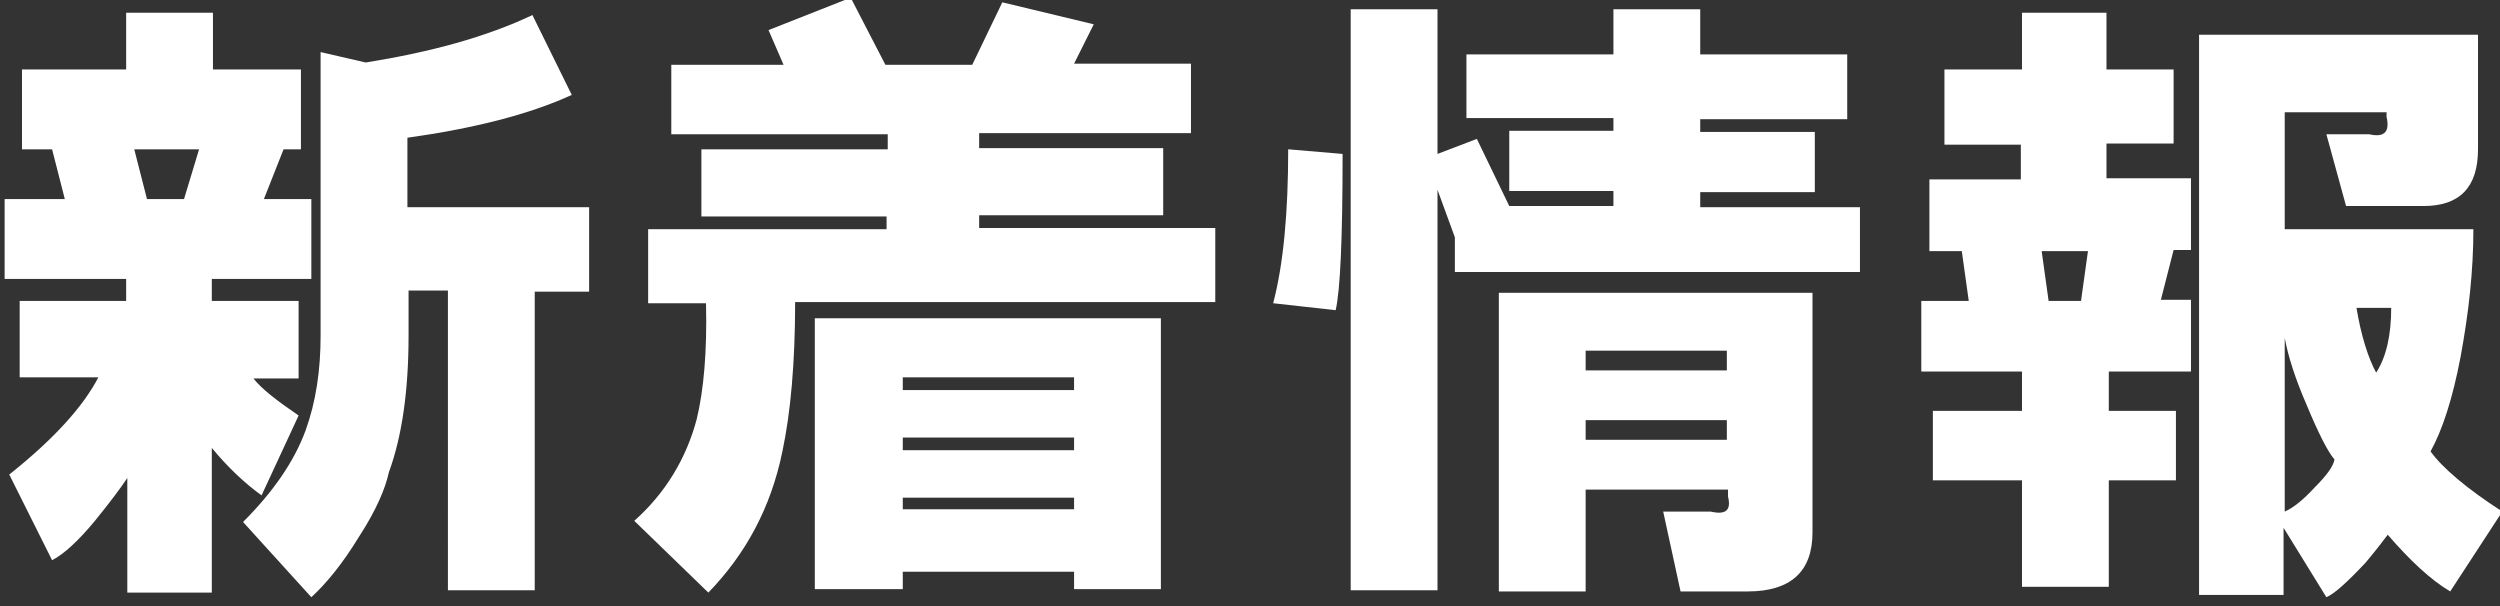 <?xml version="1.0" encoding="utf-8"?>
<!-- Generator: Adobe Illustrator 22.1.0, SVG Export Plug-In . SVG Version: 6.00 Build 0)  -->
<svg version="1.1" id="ttl_page" xmlns="http://www.w3.org/2000/svg" xmlns:xlink="http://www.w3.org/1999/xlink" x="0px" y="0px"
	 viewBox="0 0 216 52.4" style="enable-background:new 0 0 216 52.4;" xml:space="preserve">
<rect x="0" y="0" width="216" height="52.4" fill="#333333" stroke="none"/>
<style type="text/css">
	.st0{fill:#FFFFFF;}
</style>
<title>ttl_page</title>
<g>
	<path class="st0" d="M26,12.9h-1.5l-1.7,4.3h4.1v6.9h-8.6V26h7.5v6.7h-3.9c0.7,0.9,2,1.9,3.9,3.2l-3.2,6.9c-1.4-1-2.9-2.4-4.3-4.1
		v12.5h-7.3v-9.9c-0.6,0.9-1.5,2.1-2.8,3.7c-1.4,1.7-2.7,2.9-3.7,3.4L0.8,41c3.9-3.1,6.4-5.9,7.7-8.4H1.7V26h9.2v-1.9H0.4v-6.9h5.2
		l-1.1-4.3H1.9V6h9V1.1h7.5V6H26V12.9z M11.6,12.9l1.1,4.3h3.2l1.3-4.3H11.6z M27.7,29V4.5l3.9,0.9c5.6-0.9,10.4-2.2,14.4-4.1
		l3.4,6.9c-3.7,1.7-8.5,2.9-14.2,3.7v6h15.7v7.3h-4.7v25.8h-7.5V25.1h-3.4V29c0,4.9-0.6,8.8-1.7,11.8c-0.3,1.4-1.1,3.3-2.6,5.6
		c-1.4,2.3-2.8,4-4.1,5.2L21,45.1c2.6-2.6,4.4-5.2,5.4-7.9C27.3,34.7,27.7,32,27.7,29z"/>
	<path class="st0" d="M61,26.2H56v-6.4h20.6v-1.1H60.6v-5.8h16.1v-1.3H58v-6h9.7l-1.3-3l7.1-2.8l3,5.8H84l2.6-5.4l7.9,1.9l-1.7,3.4
		h10.1v6H84.6v1.3h15.9v5.8H84.6v1.1H105v6.4H68.7c0,5.3-0.4,9.6-1.1,12.9c-1,4.9-3.2,8.9-6.4,12.2l-6.4-6.2
		c2.7-2.4,4.5-5.4,5.4-8.8C60.8,33.7,61.1,30.4,61,26.2z M70.4,50.9V27.5h29.9v23.4h-7.5v-1.5H78v1.5H70.4z M78,33.7h14.8v-1.1H78
		V33.7z M78,38.9h14.8v-1.1H78V38.9z M78,44h14.8V43H78V44z"/>
	<path class="st0" d="M116,13.3c0,7.3-0.2,11.8-0.6,13.5l-5.4-0.6c0.9-3.4,1.3-7.9,1.3-13.3L116,13.3z M146.9,4.7h12.7v5.6h-12.7
		v1.1h9.9v5.2h-9.9v1.3h13.8v5.6h-35v-3l-1.5-4.1v34.6h-7.5V0.8h7.5v12.5l3.4-1.3l2.8,5.8h9v-1.3h-9v-5.2h9v-1.1h-12.7V4.7h12.7V0.8
		h7.5V4.7z M151,51.1h-5.8l-1.5-6.9h4.1c1.3,0.3,1.8-0.1,1.5-1.3v-0.6H137v8.8h-7.5V25.3h27.1V46C156.6,49.4,154.7,51.1,151,51.1z
		 M137,32h12.2v-1.7H137V32z M137,38h12.2v-1.7H137V38z"/>
	<path class="st0" d="M168,6h6.7V1.1h7.3V6h5.8v6.4h-5.8v3h7.3v6.2h-1.5l-1.1,4.3h2.6v6.2h-7.1v3.4h5.8v6h-5.8v9.2h-7.5v-9.2h-7.7
		v-6h7.7v-3.4H166V26h4.1l-0.6-4.3h-2.8v-6.2h7.9v-3H168V6z M176.4,21.7L177,26h2.8l0.6-4.3H176.4z M206.2,9.7h-8.8v10.1h16.3
		c0,3.6-0.4,7.2-1.1,11c-0.7,3.7-1.6,6.4-2.6,8.2c1,1.4,3.1,3.2,6.2,5.2l-4.5,6.9c-1.7-1-3.5-2.7-5.4-4.9c-0.3,0.4-0.9,1.2-1.9,2.4
		c-1.6,1.7-2.7,2.7-3.4,3l-3.7-6v5.8h-7.3V3h24.1v9.9c0,3.3-1.6,4.9-4.7,4.9h-6.7l-1.7-6.2h3.7c1.3,0.3,1.8-0.2,1.5-1.5V9.7z
		 M201.7,39.7c-0.6-0.7-1.4-2.3-2.4-4.7c-1-2.3-1.6-4.2-1.9-5.8v15c0.7-0.3,1.6-1,2.6-2.1C201,41.1,201.6,40.3,201.7,39.7z
		 M203.6,26.6c0.4,2.4,1,4.3,1.7,5.6c0.9-1.4,1.3-3.3,1.3-5.6H203.6z"/>
</g>
</svg>
